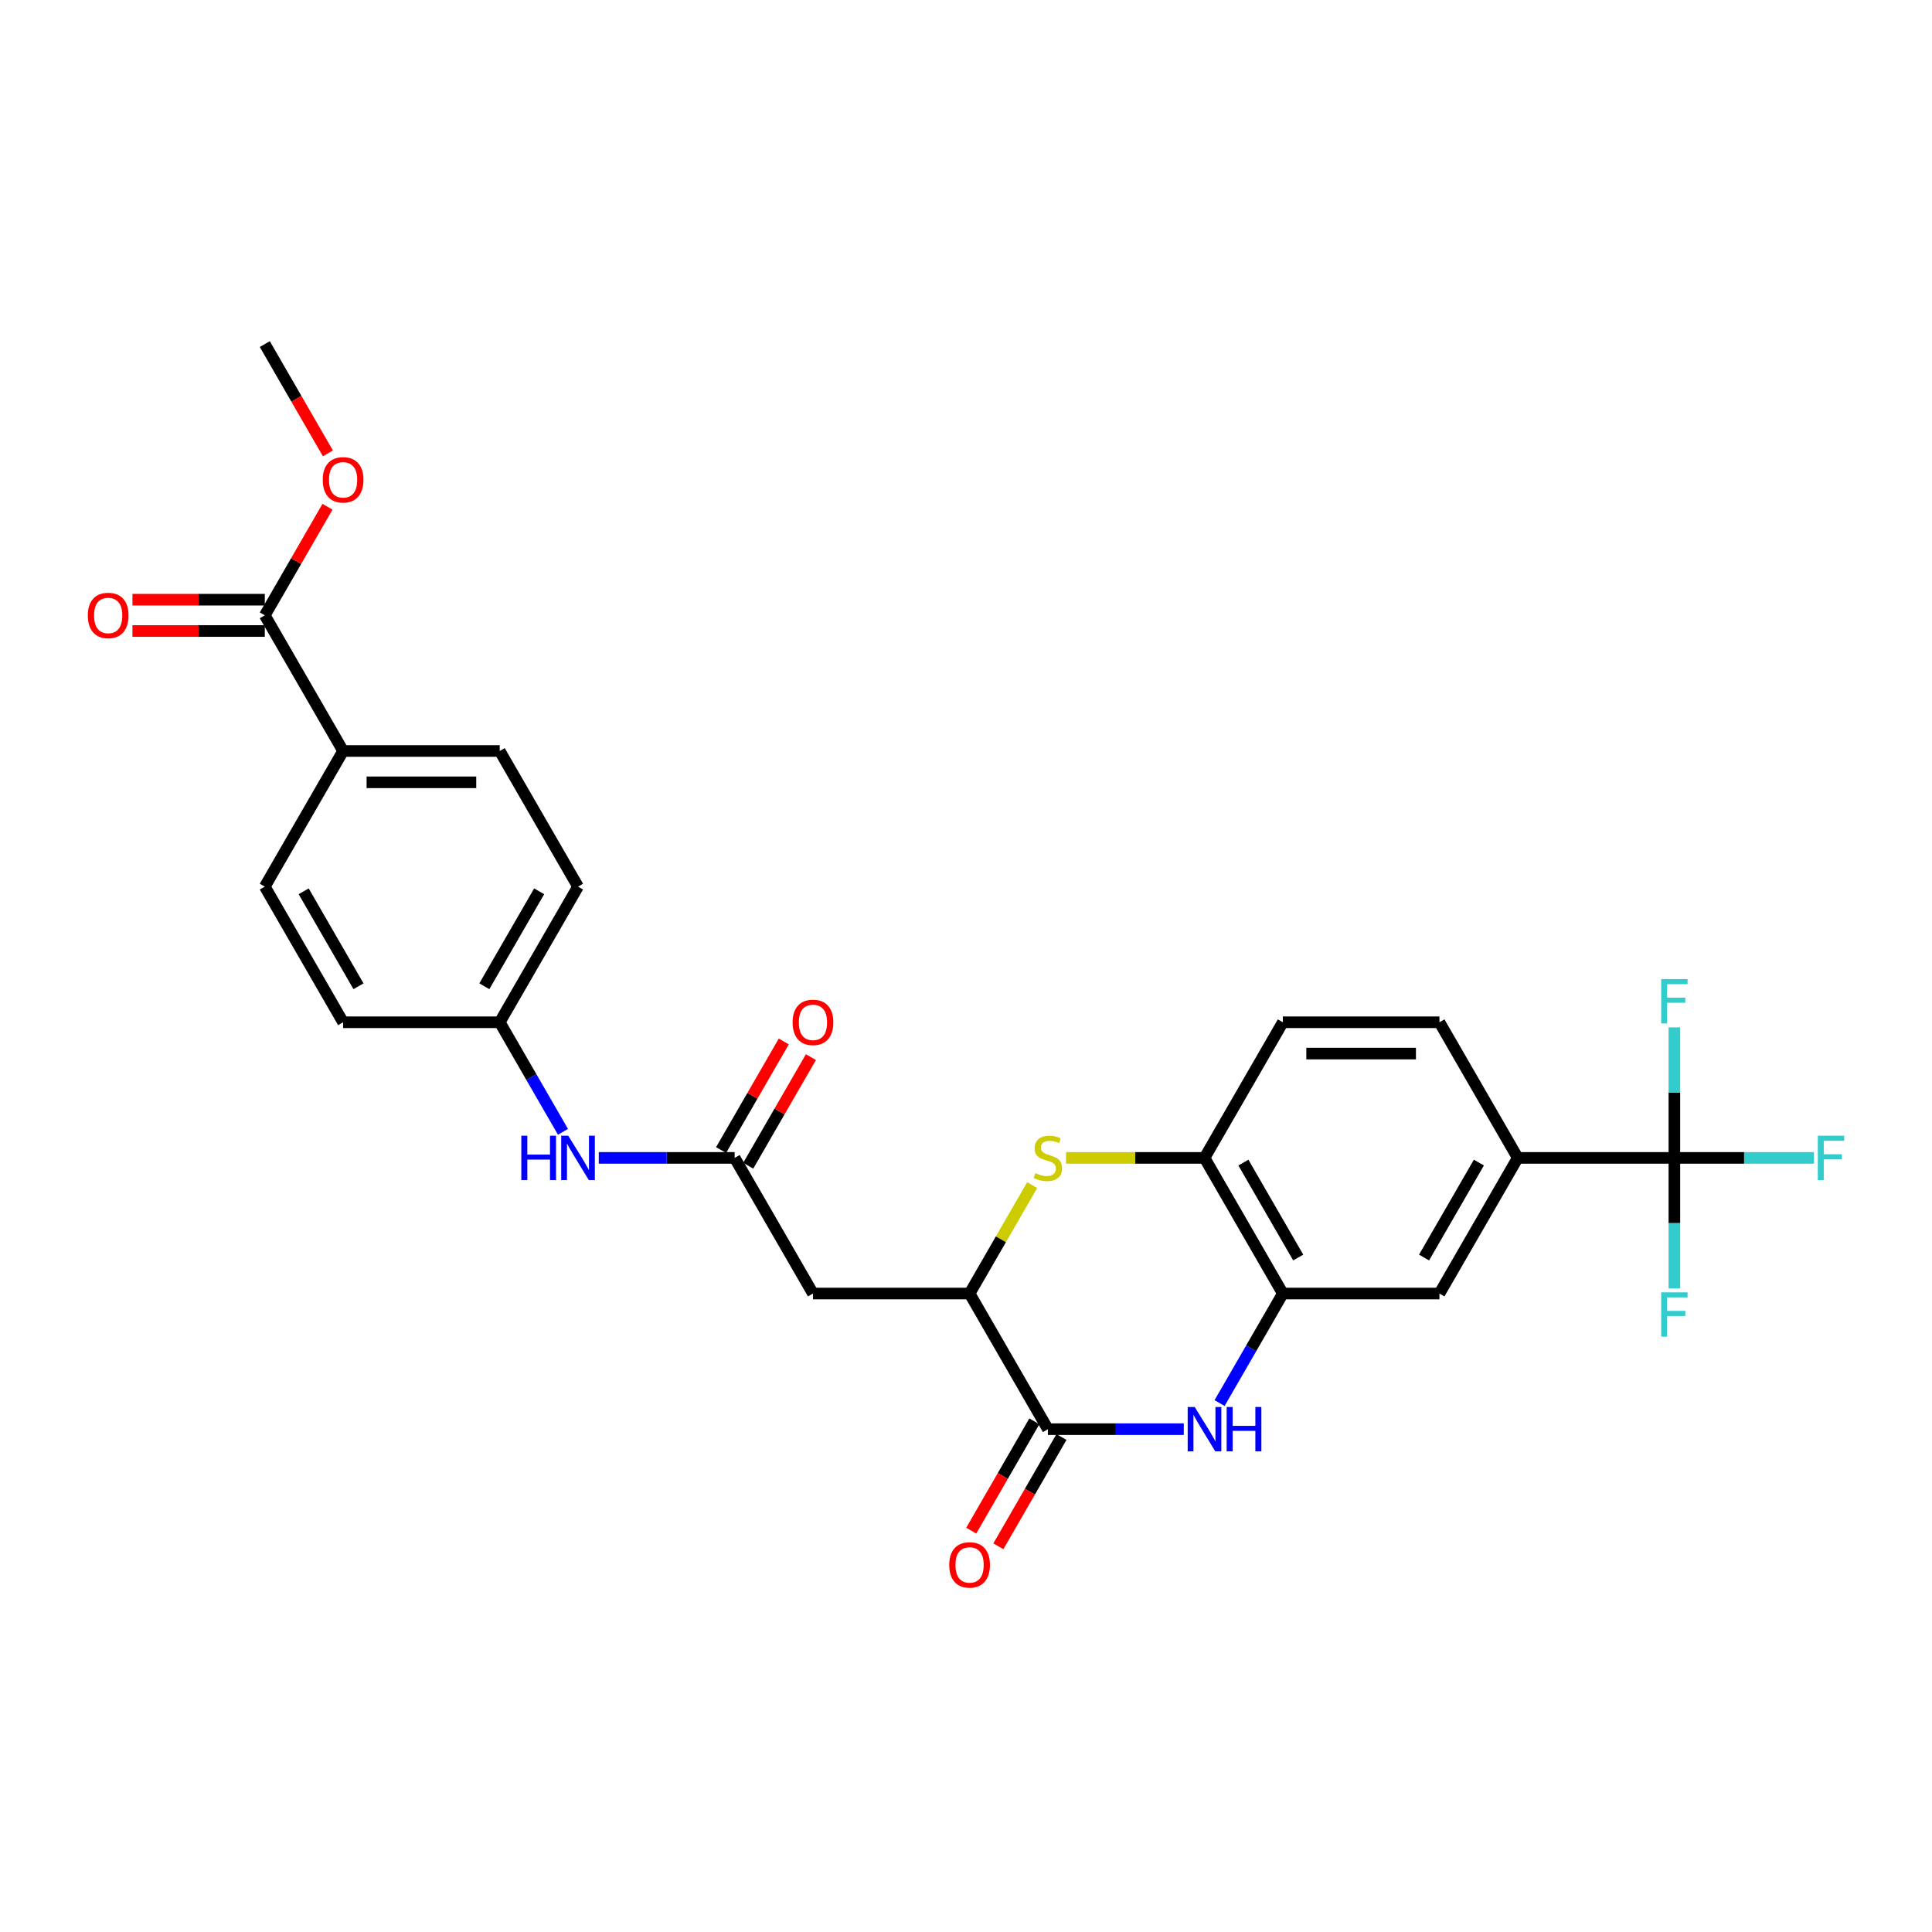 <?xml version='1.0' encoding='iso-8859-1'?>
<svg version='1.1' baseProfile='full'
              xmlns='http://www.w3.org/2000/svg'
                      xmlns:rdkit='http://www.rdkit.org/xml'
                      xmlns:xlink='http://www.w3.org/1999/xlink'
                  xml:space='preserve'
width='1000px' height='1000px' viewBox='0 0 1000 1000'>
<!-- END OF HEADER -->
<rect style='opacity:1.0;fill:#FFFFFF;stroke:none' width='1000' height='1000' x='0' y='0'> </rect>
<path class='bond-0' d='M 612.722,739.736 L 577.556,739.736' style='fill:none;fill-rule:evenodd;stroke:#0000FF;stroke-width:6px;stroke-linecap:butt;stroke-linejoin:miter;stroke-opacity:1' />
<path class='bond-0' d='M 577.556,739.736 L 542.389,739.736' style='fill:none;fill-rule:evenodd;stroke:#000000;stroke-width:6px;stroke-linecap:butt;stroke-linejoin:miter;stroke-opacity:1' />
<path class='bond-4' d='M 631.253,726.23 L 647.621,697.88' style='fill:none;fill-rule:evenodd;stroke:#0000FF;stroke-width:6px;stroke-linecap:butt;stroke-linejoin:miter;stroke-opacity:1' />
<path class='bond-4' d='M 647.621,697.88 L 663.989,669.53' style='fill:none;fill-rule:evenodd;stroke:#000000;stroke-width:6px;stroke-linecap:butt;stroke-linejoin:miter;stroke-opacity:1' />
<path class='bond-2' d='M 542.389,739.736 L 501.856,669.53' style='fill:none;fill-rule:evenodd;stroke:#000000;stroke-width:6px;stroke-linecap:butt;stroke-linejoin:miter;stroke-opacity:1' />
<path class='bond-13' d='M 535.369,735.682 L 519.039,763.967' style='fill:none;fill-rule:evenodd;stroke:#000000;stroke-width:6px;stroke-linecap:butt;stroke-linejoin:miter;stroke-opacity:1' />
<path class='bond-13' d='M 519.039,763.967 L 502.708,792.252' style='fill:none;fill-rule:evenodd;stroke:#FF0000;stroke-width:6px;stroke-linecap:butt;stroke-linejoin:miter;stroke-opacity:1' />
<path class='bond-13' d='M 549.41,743.789 L 533.08,772.074' style='fill:none;fill-rule:evenodd;stroke:#000000;stroke-width:6px;stroke-linecap:butt;stroke-linejoin:miter;stroke-opacity:1' />
<path class='bond-13' d='M 533.08,772.074 L 516.749,800.359' style='fill:none;fill-rule:evenodd;stroke:#FF0000;stroke-width:6px;stroke-linecap:butt;stroke-linejoin:miter;stroke-opacity:1' />
<path class='bond-1' d='M 551.777,599.325 L 587.616,599.325' style='fill:none;fill-rule:evenodd;stroke:#CCCC00;stroke-width:6px;stroke-linecap:butt;stroke-linejoin:miter;stroke-opacity:1' />
<path class='bond-1' d='M 587.616,599.325 L 623.455,599.325' style='fill:none;fill-rule:evenodd;stroke:#000000;stroke-width:6px;stroke-linecap:butt;stroke-linejoin:miter;stroke-opacity:1' />
<path class='bond-28' d='M 534.255,613.414 L 518.056,641.472' style='fill:none;fill-rule:evenodd;stroke:#CCCC00;stroke-width:6px;stroke-linecap:butt;stroke-linejoin:miter;stroke-opacity:1' />
<path class='bond-28' d='M 518.056,641.472 L 501.856,669.53' style='fill:none;fill-rule:evenodd;stroke:#000000;stroke-width:6px;stroke-linecap:butt;stroke-linejoin:miter;stroke-opacity:1' />
<path class='bond-5' d='M 501.856,669.53 L 420.79,669.53' style='fill:none;fill-rule:evenodd;stroke:#000000;stroke-width:6px;stroke-linecap:butt;stroke-linejoin:miter;stroke-opacity:1' />
<path class='bond-3' d='M 866.654,599.325 L 785.588,599.325' style='fill:none;fill-rule:evenodd;stroke:#000000;stroke-width:6px;stroke-linecap:butt;stroke-linejoin:miter;stroke-opacity:1' />
<path class='bond-18' d='M 866.654,599.325 L 902.76,599.325' style='fill:none;fill-rule:evenodd;stroke:#000000;stroke-width:6px;stroke-linecap:butt;stroke-linejoin:miter;stroke-opacity:1' />
<path class='bond-18' d='M 902.76,599.325 L 938.867,599.325' style='fill:none;fill-rule:evenodd;stroke:#33CCCC;stroke-width:6px;stroke-linecap:butt;stroke-linejoin:miter;stroke-opacity:1' />
<path class='bond-19' d='M 866.654,599.325 L 866.654,633.105' style='fill:none;fill-rule:evenodd;stroke:#000000;stroke-width:6px;stroke-linecap:butt;stroke-linejoin:miter;stroke-opacity:1' />
<path class='bond-19' d='M 866.654,633.105 L 866.654,666.886' style='fill:none;fill-rule:evenodd;stroke:#33CCCC;stroke-width:6px;stroke-linecap:butt;stroke-linejoin:miter;stroke-opacity:1' />
<path class='bond-20' d='M 866.654,599.325 L 866.654,565.545' style='fill:none;fill-rule:evenodd;stroke:#000000;stroke-width:6px;stroke-linecap:butt;stroke-linejoin:miter;stroke-opacity:1' />
<path class='bond-20' d='M 866.654,565.545 L 866.654,531.765' style='fill:none;fill-rule:evenodd;stroke:#33CCCC;stroke-width:6px;stroke-linecap:butt;stroke-linejoin:miter;stroke-opacity:1' />
<path class='bond-6' d='M 663.989,669.53 L 623.455,599.325' style='fill:none;fill-rule:evenodd;stroke:#000000;stroke-width:6px;stroke-linecap:butt;stroke-linejoin:miter;stroke-opacity:1' />
<path class='bond-6' d='M 671.95,650.893 L 643.576,601.749' style='fill:none;fill-rule:evenodd;stroke:#000000;stroke-width:6px;stroke-linecap:butt;stroke-linejoin:miter;stroke-opacity:1' />
<path class='bond-10' d='M 663.989,669.53 L 745.055,669.53' style='fill:none;fill-rule:evenodd;stroke:#000000;stroke-width:6px;stroke-linecap:butt;stroke-linejoin:miter;stroke-opacity:1' />
<path class='bond-7' d='M 420.79,669.53 L 380.257,599.325' style='fill:none;fill-rule:evenodd;stroke:#000000;stroke-width:6px;stroke-linecap:butt;stroke-linejoin:miter;stroke-opacity:1' />
<path class='bond-16' d='M 623.455,599.325 L 663.989,529.12' style='fill:none;fill-rule:evenodd;stroke:#000000;stroke-width:6px;stroke-linecap:butt;stroke-linejoin:miter;stroke-opacity:1' />
<path class='bond-11' d='M 380.257,599.325 L 345.091,599.325' style='fill:none;fill-rule:evenodd;stroke:#000000;stroke-width:6px;stroke-linecap:butt;stroke-linejoin:miter;stroke-opacity:1' />
<path class='bond-11' d='M 345.091,599.325 L 309.924,599.325' style='fill:none;fill-rule:evenodd;stroke:#0000FF;stroke-width:6px;stroke-linecap:butt;stroke-linejoin:miter;stroke-opacity:1' />
<path class='bond-14' d='M 387.278,603.379 L 403.505,575.272' style='fill:none;fill-rule:evenodd;stroke:#000000;stroke-width:6px;stroke-linecap:butt;stroke-linejoin:miter;stroke-opacity:1' />
<path class='bond-14' d='M 403.505,575.272 L 419.733,547.165' style='fill:none;fill-rule:evenodd;stroke:#FF0000;stroke-width:6px;stroke-linecap:butt;stroke-linejoin:miter;stroke-opacity:1' />
<path class='bond-14' d='M 373.237,595.272 L 389.464,567.165' style='fill:none;fill-rule:evenodd;stroke:#000000;stroke-width:6px;stroke-linecap:butt;stroke-linejoin:miter;stroke-opacity:1' />
<path class='bond-14' d='M 389.464,567.165 L 405.692,539.059' style='fill:none;fill-rule:evenodd;stroke:#FF0000;stroke-width:6px;stroke-linecap:butt;stroke-linejoin:miter;stroke-opacity:1' />
<path class='bond-8' d='M 785.588,599.325 L 745.055,669.53' style='fill:none;fill-rule:evenodd;stroke:#000000;stroke-width:6px;stroke-linecap:butt;stroke-linejoin:miter;stroke-opacity:1' />
<path class='bond-8' d='M 765.467,601.749 L 737.093,650.893' style='fill:none;fill-rule:evenodd;stroke:#000000;stroke-width:6px;stroke-linecap:butt;stroke-linejoin:miter;stroke-opacity:1' />
<path class='bond-17' d='M 785.588,599.325 L 745.055,529.12' style='fill:none;fill-rule:evenodd;stroke:#000000;stroke-width:6px;stroke-linecap:butt;stroke-linejoin:miter;stroke-opacity:1' />
<path class='bond-9' d='M 137.059,318.504 L 177.592,388.709' style='fill:none;fill-rule:evenodd;stroke:#000000;stroke-width:6px;stroke-linecap:butt;stroke-linejoin:miter;stroke-opacity:1' />
<path class='bond-15' d='M 137.059,310.398 L 102.809,310.398' style='fill:none;fill-rule:evenodd;stroke:#000000;stroke-width:6px;stroke-linecap:butt;stroke-linejoin:miter;stroke-opacity:1' />
<path class='bond-15' d='M 102.809,310.398 L 68.558,310.398' style='fill:none;fill-rule:evenodd;stroke:#FF0000;stroke-width:6px;stroke-linecap:butt;stroke-linejoin:miter;stroke-opacity:1' />
<path class='bond-15' d='M 137.059,326.611 L 102.809,326.611' style='fill:none;fill-rule:evenodd;stroke:#000000;stroke-width:6px;stroke-linecap:butt;stroke-linejoin:miter;stroke-opacity:1' />
<path class='bond-15' d='M 102.809,326.611 L 68.558,326.611' style='fill:none;fill-rule:evenodd;stroke:#FF0000;stroke-width:6px;stroke-linecap:butt;stroke-linejoin:miter;stroke-opacity:1' />
<path class='bond-24' d='M 137.059,318.504 L 153.287,290.398' style='fill:none;fill-rule:evenodd;stroke:#000000;stroke-width:6px;stroke-linecap:butt;stroke-linejoin:miter;stroke-opacity:1' />
<path class='bond-24' d='M 153.287,290.398 L 169.514,262.291' style='fill:none;fill-rule:evenodd;stroke:#FF0000;stroke-width:6px;stroke-linecap:butt;stroke-linejoin:miter;stroke-opacity:1' />
<path class='bond-23' d='M 291.394,585.82 L 275.026,557.47' style='fill:none;fill-rule:evenodd;stroke:#0000FF;stroke-width:6px;stroke-linecap:butt;stroke-linejoin:miter;stroke-opacity:1' />
<path class='bond-23' d='M 275.026,557.47 L 258.658,529.12' style='fill:none;fill-rule:evenodd;stroke:#000000;stroke-width:6px;stroke-linecap:butt;stroke-linejoin:miter;stroke-opacity:1' />
<path class='bond-12' d='M 177.592,388.709 L 258.658,388.709' style='fill:none;fill-rule:evenodd;stroke:#000000;stroke-width:6px;stroke-linecap:butt;stroke-linejoin:miter;stroke-opacity:1' />
<path class='bond-12' d='M 189.752,404.923 L 246.498,404.923' style='fill:none;fill-rule:evenodd;stroke:#000000;stroke-width:6px;stroke-linecap:butt;stroke-linejoin:miter;stroke-opacity:1' />
<path class='bond-30' d='M 177.592,388.709 L 137.059,458.915' style='fill:none;fill-rule:evenodd;stroke:#000000;stroke-width:6px;stroke-linecap:butt;stroke-linejoin:miter;stroke-opacity:1' />
<path class='bond-29' d='M 663.989,529.12 L 745.055,529.12' style='fill:none;fill-rule:evenodd;stroke:#000000;stroke-width:6px;stroke-linecap:butt;stroke-linejoin:miter;stroke-opacity:1' />
<path class='bond-29' d='M 676.148,545.333 L 732.895,545.333' style='fill:none;fill-rule:evenodd;stroke:#000000;stroke-width:6px;stroke-linecap:butt;stroke-linejoin:miter;stroke-opacity:1' />
<path class='bond-21' d='M 258.658,388.709 L 299.191,458.915' style='fill:none;fill-rule:evenodd;stroke:#000000;stroke-width:6px;stroke-linecap:butt;stroke-linejoin:miter;stroke-opacity:1' />
<path class='bond-22' d='M 137.059,458.915 L 177.592,529.12' style='fill:none;fill-rule:evenodd;stroke:#000000;stroke-width:6px;stroke-linecap:butt;stroke-linejoin:miter;stroke-opacity:1' />
<path class='bond-22' d='M 157.18,461.339 L 185.553,510.483' style='fill:none;fill-rule:evenodd;stroke:#000000;stroke-width:6px;stroke-linecap:butt;stroke-linejoin:miter;stroke-opacity:1' />
<path class='bond-25' d='M 258.658,529.12 L 177.592,529.12' style='fill:none;fill-rule:evenodd;stroke:#000000;stroke-width:6px;stroke-linecap:butt;stroke-linejoin:miter;stroke-opacity:1' />
<path class='bond-26' d='M 258.658,529.12 L 299.191,458.915' style='fill:none;fill-rule:evenodd;stroke:#000000;stroke-width:6px;stroke-linecap:butt;stroke-linejoin:miter;stroke-opacity:1' />
<path class='bond-26' d='M 250.697,510.483 L 279.07,461.339' style='fill:none;fill-rule:evenodd;stroke:#000000;stroke-width:6px;stroke-linecap:butt;stroke-linejoin:miter;stroke-opacity:1' />
<path class='bond-27' d='M 169.72,234.664 L 153.39,206.379' style='fill:none;fill-rule:evenodd;stroke:#FF0000;stroke-width:6px;stroke-linecap:butt;stroke-linejoin:miter;stroke-opacity:1' />
<path class='bond-27' d='M 153.39,206.379 L 137.059,178.094' style='fill:none;fill-rule:evenodd;stroke:#000000;stroke-width:6px;stroke-linecap:butt;stroke-linejoin:miter;stroke-opacity:1' />
<path  class='atom-0' d='M 618.381 728.257
L 625.904 740.417
Q 626.649 741.616, 627.849 743.789
Q 629.049 745.962, 629.114 746.091
L 629.114 728.257
L 632.162 728.257
L 632.162 751.215
L 629.017 751.215
L 620.942 737.92
Q 620.002 736.363, 618.997 734.58
Q 618.024 732.796, 617.732 732.245
L 617.732 751.215
L 614.749 751.215
L 614.749 728.257
L 618.381 728.257
' fill='#0000FF'/>
<path  class='atom-0' d='M 634.918 728.257
L 638.031 728.257
L 638.031 738.017
L 649.77 738.017
L 649.77 728.257
L 652.882 728.257
L 652.882 751.215
L 649.77 751.215
L 649.77 740.611
L 638.031 740.611
L 638.031 751.215
L 634.918 751.215
L 634.918 728.257
' fill='#0000FF'/>
<path  class='atom-2' d='M 535.904 607.205
Q 536.164 607.302, 537.234 607.756
Q 538.304 608.21, 539.471 608.502
Q 540.671 608.761, 541.838 608.761
Q 544.011 608.761, 545.275 607.724
Q 546.54 606.654, 546.54 604.805
Q 546.54 603.541, 545.891 602.762
Q 545.275 601.984, 544.303 601.563
Q 543.33 601.141, 541.708 600.655
Q 539.666 600.039, 538.433 599.455
Q 537.234 598.871, 536.358 597.639
Q 535.515 596.407, 535.515 594.332
Q 535.515 591.446, 537.461 589.662
Q 539.439 587.879, 543.33 587.879
Q 545.989 587.879, 549.004 589.143
L 548.259 591.64
Q 545.502 590.505, 543.427 590.505
Q 541.19 590.505, 539.957 591.446
Q 538.725 592.354, 538.758 593.942
Q 538.758 595.175, 539.374 595.92
Q 540.022 596.666, 540.93 597.088
Q 541.871 597.509, 543.427 597.996
Q 545.502 598.644, 546.735 599.293
Q 547.967 599.941, 548.842 601.271
Q 549.75 602.568, 549.75 604.805
Q 549.75 607.983, 547.61 609.702
Q 545.502 611.388, 541.968 611.388
Q 539.925 611.388, 538.369 610.934
Q 536.845 610.512, 535.029 609.767
L 535.904 607.205
' fill='#CCCC00'/>
<path  class='atom-12' d='M 269.829 587.846
L 272.942 587.846
L 272.942 597.607
L 284.68 597.607
L 284.68 587.846
L 287.793 587.846
L 287.793 610.804
L 284.68 610.804
L 284.68 600.201
L 272.942 600.201
L 272.942 610.804
L 269.829 610.804
L 269.829 587.846
' fill='#0000FF'/>
<path  class='atom-12' d='M 294.117 587.846
L 301.639 600.006
Q 302.385 601.206, 303.585 603.379
Q 304.785 605.551, 304.85 605.681
L 304.85 587.846
L 307.898 587.846
L 307.898 610.804
L 304.752 610.804
L 296.678 597.509
Q 295.738 595.953, 294.733 594.169
Q 293.76 592.386, 293.468 591.835
L 293.468 610.804
L 290.485 610.804
L 290.485 587.846
L 294.117 587.846
' fill='#0000FF'/>
<path  class='atom-14' d='M 491.318 810.006
Q 491.318 804.493, 494.042 801.413
Q 496.765 798.332, 501.856 798.332
Q 506.947 798.332, 509.671 801.413
Q 512.395 804.493, 512.395 810.006
Q 512.395 815.583, 509.639 818.761
Q 506.883 821.906, 501.856 821.906
Q 496.798 821.906, 494.042 818.761
Q 491.318 815.616, 491.318 810.006
M 501.856 819.312
Q 505.358 819.312, 507.239 816.978
Q 509.152 814.61, 509.152 810.006
Q 509.152 805.499, 507.239 803.229
Q 505.358 800.926, 501.856 800.926
Q 498.354 800.926, 496.441 803.196
Q 494.56 805.466, 494.56 810.006
Q 494.56 814.643, 496.441 816.978
Q 498.354 819.312, 501.856 819.312
' fill='#FF0000'/>
<path  class='atom-15' d='M 410.252 529.185
Q 410.252 523.672, 412.976 520.592
Q 415.699 517.511, 420.79 517.511
Q 425.881 517.511, 428.605 520.592
Q 431.329 523.672, 431.329 529.185
Q 431.329 534.762, 428.573 537.94
Q 425.816 541.085, 420.79 541.085
Q 415.732 541.085, 412.976 537.94
Q 410.252 534.795, 410.252 529.185
M 420.79 538.491
Q 424.292 538.491, 426.173 536.156
Q 428.086 533.789, 428.086 529.185
Q 428.086 524.678, 426.173 522.408
Q 424.292 520.105, 420.79 520.105
Q 417.288 520.105, 415.375 522.375
Q 413.494 524.645, 413.494 529.185
Q 413.494 533.822, 415.375 536.156
Q 417.288 538.491, 420.79 538.491
' fill='#FF0000'/>
<path  class='atom-16' d='M 45.455 318.569
Q 45.455 313.057, 48.178 309.976
Q 50.902 306.896, 55.993 306.896
Q 61.084 306.896, 63.808 309.976
Q 66.532 313.057, 66.532 318.569
Q 66.532 324.146, 63.776 327.324
Q 61.019 330.47, 55.993 330.47
Q 50.935 330.47, 48.178 327.324
Q 45.455 324.179, 45.455 318.569
M 55.993 327.875
Q 59.495 327.875, 61.376 325.541
Q 63.289 323.174, 63.289 318.569
Q 63.289 314.062, 61.376 311.792
Q 59.495 309.49, 55.993 309.49
Q 52.491 309.49, 50.578 311.759
Q 48.697 314.029, 48.697 318.569
Q 48.697 323.206, 50.578 325.541
Q 52.491 327.875, 55.993 327.875
' fill='#FF0000'/>
<path  class='atom-19' d='M 940.894 587.846
L 954.545 587.846
L 954.545 590.473
L 943.974 590.473
L 943.974 597.444
L 953.378 597.444
L 953.378 600.103
L 943.974 600.103
L 943.974 610.804
L 940.894 610.804
L 940.894 587.846
' fill='#33CCCC'/>
<path  class='atom-20' d='M 859.828 668.912
L 873.479 668.912
L 873.479 671.539
L 862.908 671.539
L 862.908 678.511
L 872.312 678.511
L 872.312 681.169
L 862.908 681.169
L 862.908 691.87
L 859.828 691.87
L 859.828 668.912
' fill='#33CCCC'/>
<path  class='atom-21' d='M 859.828 506.78
L 873.479 506.78
L 873.479 509.407
L 862.908 509.407
L 862.908 516.378
L 872.312 516.378
L 872.312 519.037
L 862.908 519.037
L 862.908 529.738
L 859.828 529.738
L 859.828 506.78
' fill='#33CCCC'/>
<path  class='atom-25' d='M 167.054 248.364
Q 167.054 242.851, 169.777 239.771
Q 172.501 236.69, 177.592 236.69
Q 182.683 236.69, 185.407 239.771
Q 188.131 242.851, 188.131 248.364
Q 188.131 253.941, 185.375 257.119
Q 182.618 260.264, 177.592 260.264
Q 172.534 260.264, 169.777 257.119
Q 167.054 253.974, 167.054 248.364
M 177.592 257.67
Q 181.094 257.67, 182.975 255.335
Q 184.888 252.968, 184.888 248.364
Q 184.888 243.856, 182.975 241.587
Q 181.094 239.284, 177.592 239.284
Q 174.09 239.284, 172.177 241.554
Q 170.296 243.824, 170.296 248.364
Q 170.296 253.001, 172.177 255.335
Q 174.09 257.67, 177.592 257.67
' fill='#FF0000'/>
</svg>
